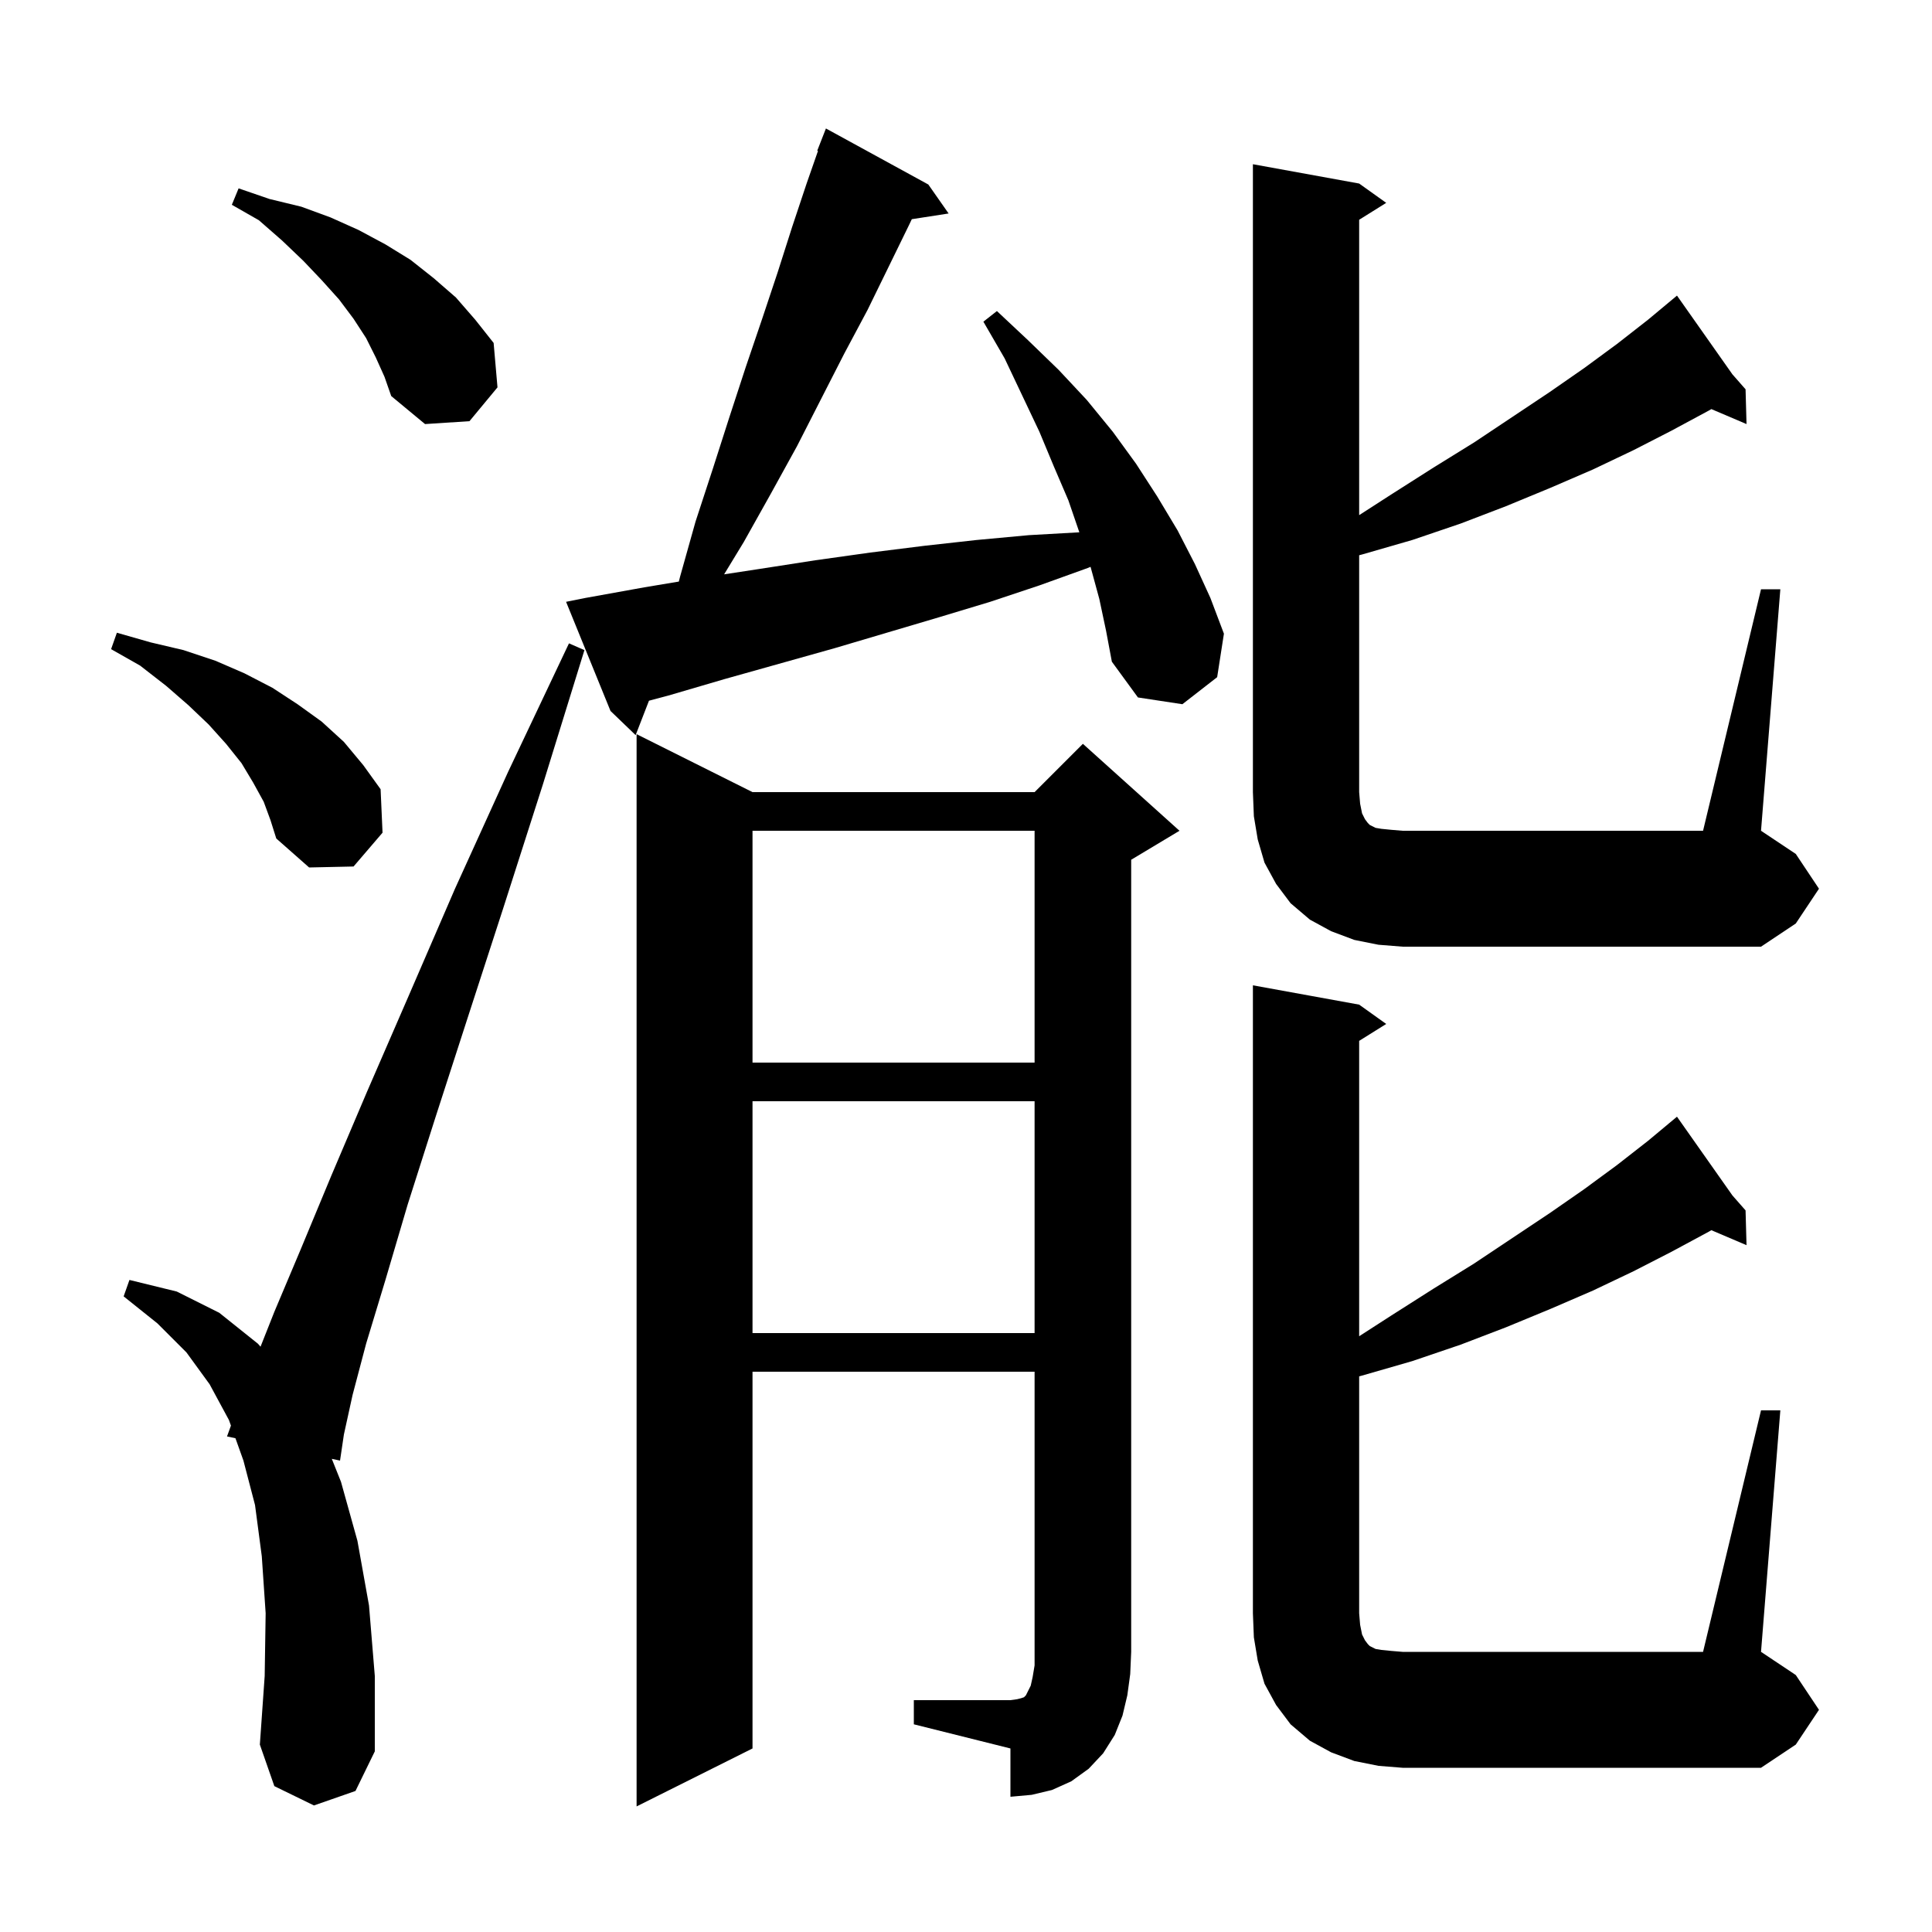 <svg xmlns="http://www.w3.org/2000/svg" xmlns:xlink="http://www.w3.org/1999/xlink" version="1.1" baseProfile="full" viewBox="0 0 200 200" width="200" height="200">
<g fill="black">
<path d="M 94.6 176.0 L 104.6 176.0 L 105.3 175.9 L 105.7 175.8 L 106.0 175.7 L 106.2 175.5 L 106.7 174.5 L 106.9 173.6 L 107.1 172.4 L 107.1 142.0 L 77.9 142.0 L 77.9 181.0 L 65.9 187.0 L 65.9 76.0 L 77.9 82.0 L 107.1 82.0 L 112.1 77.0 L 122.1 86.0 L 117.1 89.0 L 117.1 171.0 L 117.0 173.3 L 116.7 175.5 L 116.2 177.6 L 115.4 179.6 L 114.2 181.5 L 112.7 183.1 L 110.9 184.4 L 108.9 185.3 L 106.8 185.8 L 104.6 186.0 L 104.6 181.0 L 94.6 178.5 Z M 182.3 146.0 L 184.3 146.0 L 182.3 171.0 L 185.9 173.4 L 188.3 177.0 L 185.9 180.6 L 182.3 183.0 L 145.2 183.0 L 142.7 182.8 L 140.2 182.3 L 137.8 181.4 L 135.6 180.2 L 133.6 178.5 L 132.1 176.5 L 130.9 174.3 L 130.2 171.9 L 129.8 169.5 L 129.7 167.0 L 129.7 102.0 L 140.7 104.0 L 143.5 106.0 L 140.7 107.75 L 140.7 138.327 L 144.0 136.2 L 148.4 133.4 L 152.6 130.8 L 160.4 125.6 L 164.0 123.1 L 167.4 120.6 L 170.6 118.1 L 172.775 116.288 L 172.7 116.2 L 172.776 116.287 L 173.6 115.6 L 179.342 123.755 L 180.7 125.3 L 180.8 128.9 L 177.159 127.349 L 176.9 127.5 L 173.0 129.6 L 169.1 131.6 L 164.9 133.6 L 160.5 135.5 L 155.9 137.4 L 151.2 139.2 L 146.2 140.9 L 141.0 142.4 L 140.7 142.478 L 140.7 167.0 L 140.8 168.2 L 141.0 169.2 L 141.3 169.8 L 141.6 170.2 L 141.8 170.4 L 142.4 170.7 L 143.0 170.8 L 144.0 170.9 L 145.2 171.0 L 176.3 171.0 Z M 32.5 186.9 L 28.4 184.9 L 26.9 180.6 L 27.4 173.5 L 27.5 167.0 L 27.1 161.1 L 26.4 155.8 L 25.2 151.2 L 24.374 148.887 L 23.5 148.7 L 23.907 147.58 L 23.7 147.0 L 21.7 143.3 L 19.3 140.0 L 16.3 137.0 L 12.8 134.2 L 13.4 132.5 L 18.3 133.7 L 22.7 135.9 L 26.7 139.1 L 26.97 139.409 L 28.4 135.8 L 31.1 129.4 L 34.3 121.7 L 38.0 113.0 L 42.3 103.1 L 47.1 92.0 L 52.6 79.9 L 58.9 66.6 L 60.5 67.3 L 56.2 81.2 L 52.1 94.0 L 48.4 105.4 L 45.1 115.6 L 42.2 124.7 L 39.9 132.5 L 37.9 139.1 L 36.5 144.4 L 35.6 148.5 L 35.2 151.2 L 34.347 151.018 L 35.3 153.4 L 37.0 159.5 L 38.2 166.2 L 38.8 173.5 L 38.8 181.3 L 36.8 185.4 Z M 77.9 114.0 L 77.9 138.0 L 107.1 138.0 L 107.1 114.0 Z M 77.9 86.0 L 77.9 110.0 L 107.1 110.0 L 107.1 86.0 Z M 182.3 61.0 L 184.3 61.0 L 182.3 86.0 L 185.9 88.4 L 188.3 92.0 L 185.9 95.6 L 182.3 98.0 L 145.2 98.0 L 142.7 97.8 L 140.2 97.3 L 137.8 96.4 L 135.6 95.2 L 133.6 93.5 L 132.1 91.5 L 130.9 89.3 L 130.2 86.9 L 129.8 84.5 L 129.7 82.0 L 129.7 17.0 L 140.7 19.0 L 143.5 21.0 L 140.7 22.75 L 140.7 53.327 L 144.0 51.2 L 148.4 48.4 L 152.6 45.8 L 160.4 40.6 L 164.0 38.1 L 167.4 35.6 L 170.6 33.1 L 172.775 31.288 L 172.7 31.2 L 172.776 31.287 L 173.6 30.6 L 179.342 38.755 L 180.7 40.3 L 180.8 43.9 L 177.159 42.349 L 176.9 42.5 L 173.0 44.6 L 169.1 46.6 L 164.9 48.6 L 160.5 50.5 L 155.9 52.4 L 151.2 54.2 L 146.2 55.9 L 141.0 57.4 L 140.7 57.478 L 140.7 82.0 L 140.8 83.2 L 141.0 84.2 L 141.3 84.8 L 141.6 85.2 L 141.8 85.4 L 142.4 85.7 L 143.0 85.8 L 144.0 85.9 L 145.2 86.0 L 176.3 86.0 Z M 27.3 83.0 L 26.2 81.0 L 25.0 79.0 L 23.4 77.0 L 21.6 75.0 L 19.5 73.0 L 17.2 71.0 L 14.5 68.9 L 11.5 67.2 L 12.1 65.5 L 15.6 66.5 L 19.0 67.3 L 22.3 68.4 L 25.3 69.7 L 28.2 71.2 L 30.8 72.9 L 33.3 74.7 L 35.6 76.8 L 37.6 79.2 L 39.4 81.7 L 39.6 86.2 L 36.6 89.7 L 32.0 89.8 L 28.6 86.8 L 28.0 84.9 Z M 113.8 62.0 L 112.9 58.7 L 112.893 58.678 L 112.6 58.8 L 107.6 60.6 L 102.5 62.3 L 97.2 63.9 L 86.4 67.1 L 75.0 70.3 L 69.2 72.0 L 67.182 72.538 L 65.8 76.1 L 63.2 73.6 L 58.6 62.3 L 60.6 61.9 L 66.7 60.8 L 70.272 60.205 L 70.4 59.7 L 72.0 54.0 L 73.8 48.5 L 75.5 43.2 L 77.2 38.0 L 78.9 33.0 L 80.5 28.2 L 82.0 23.5 L 83.5 19.0 L 84.678 15.624 L 84.6 15.6 L 85.5 13.3 L 96.1 19.1 L 98.2 22.1 L 94.39 22.691 L 94.1 23.3 L 92.0 27.6 L 89.8 32.1 L 87.4 36.6 L 85.0 41.3 L 82.5 46.2 L 79.8 51.1 L 77.0 56.1 L 74.961 59.455 L 78.6 58.9 L 84.4 58.0 L 90.1 57.2 L 95.7 56.5 L 101.1 55.9 L 106.5 55.4 L 111.733 55.104 L 110.6 51.8 L 109.1 48.3 L 107.6 44.7 L 104.0 37.1 L 101.8 33.3 L 103.2 32.2 L 106.4 35.2 L 109.6 38.3 L 112.5 41.4 L 115.2 44.7 L 117.6 48.0 L 119.8 51.4 L 121.9 54.9 L 123.7 58.4 L 125.3 61.9 L 126.7 65.6 L 126.0 70.1 L 122.4 72.9 L 117.8 72.2 L 115.1 68.5 L 114.5 65.3 Z M 38.9 37.0 L 37.9 35.0 L 36.6 33.0 L 35.1 31.0 L 33.3 29.0 L 31.4 27.0 L 29.2 24.9 L 26.8 22.8 L 24.0 21.2 L 24.7 19.5 L 27.9 20.6 L 31.2 21.4 L 34.2 22.5 L 37.1 23.8 L 39.9 25.3 L 42.5 26.9 L 44.9 28.8 L 47.2 30.8 L 49.2 33.1 L 51.1 35.5 L 51.5 40.1 L 48.6 43.6 L 44.0 43.9 L 40.5 41.0 L 39.8 39.0 Z " />
</g>
</svg>
